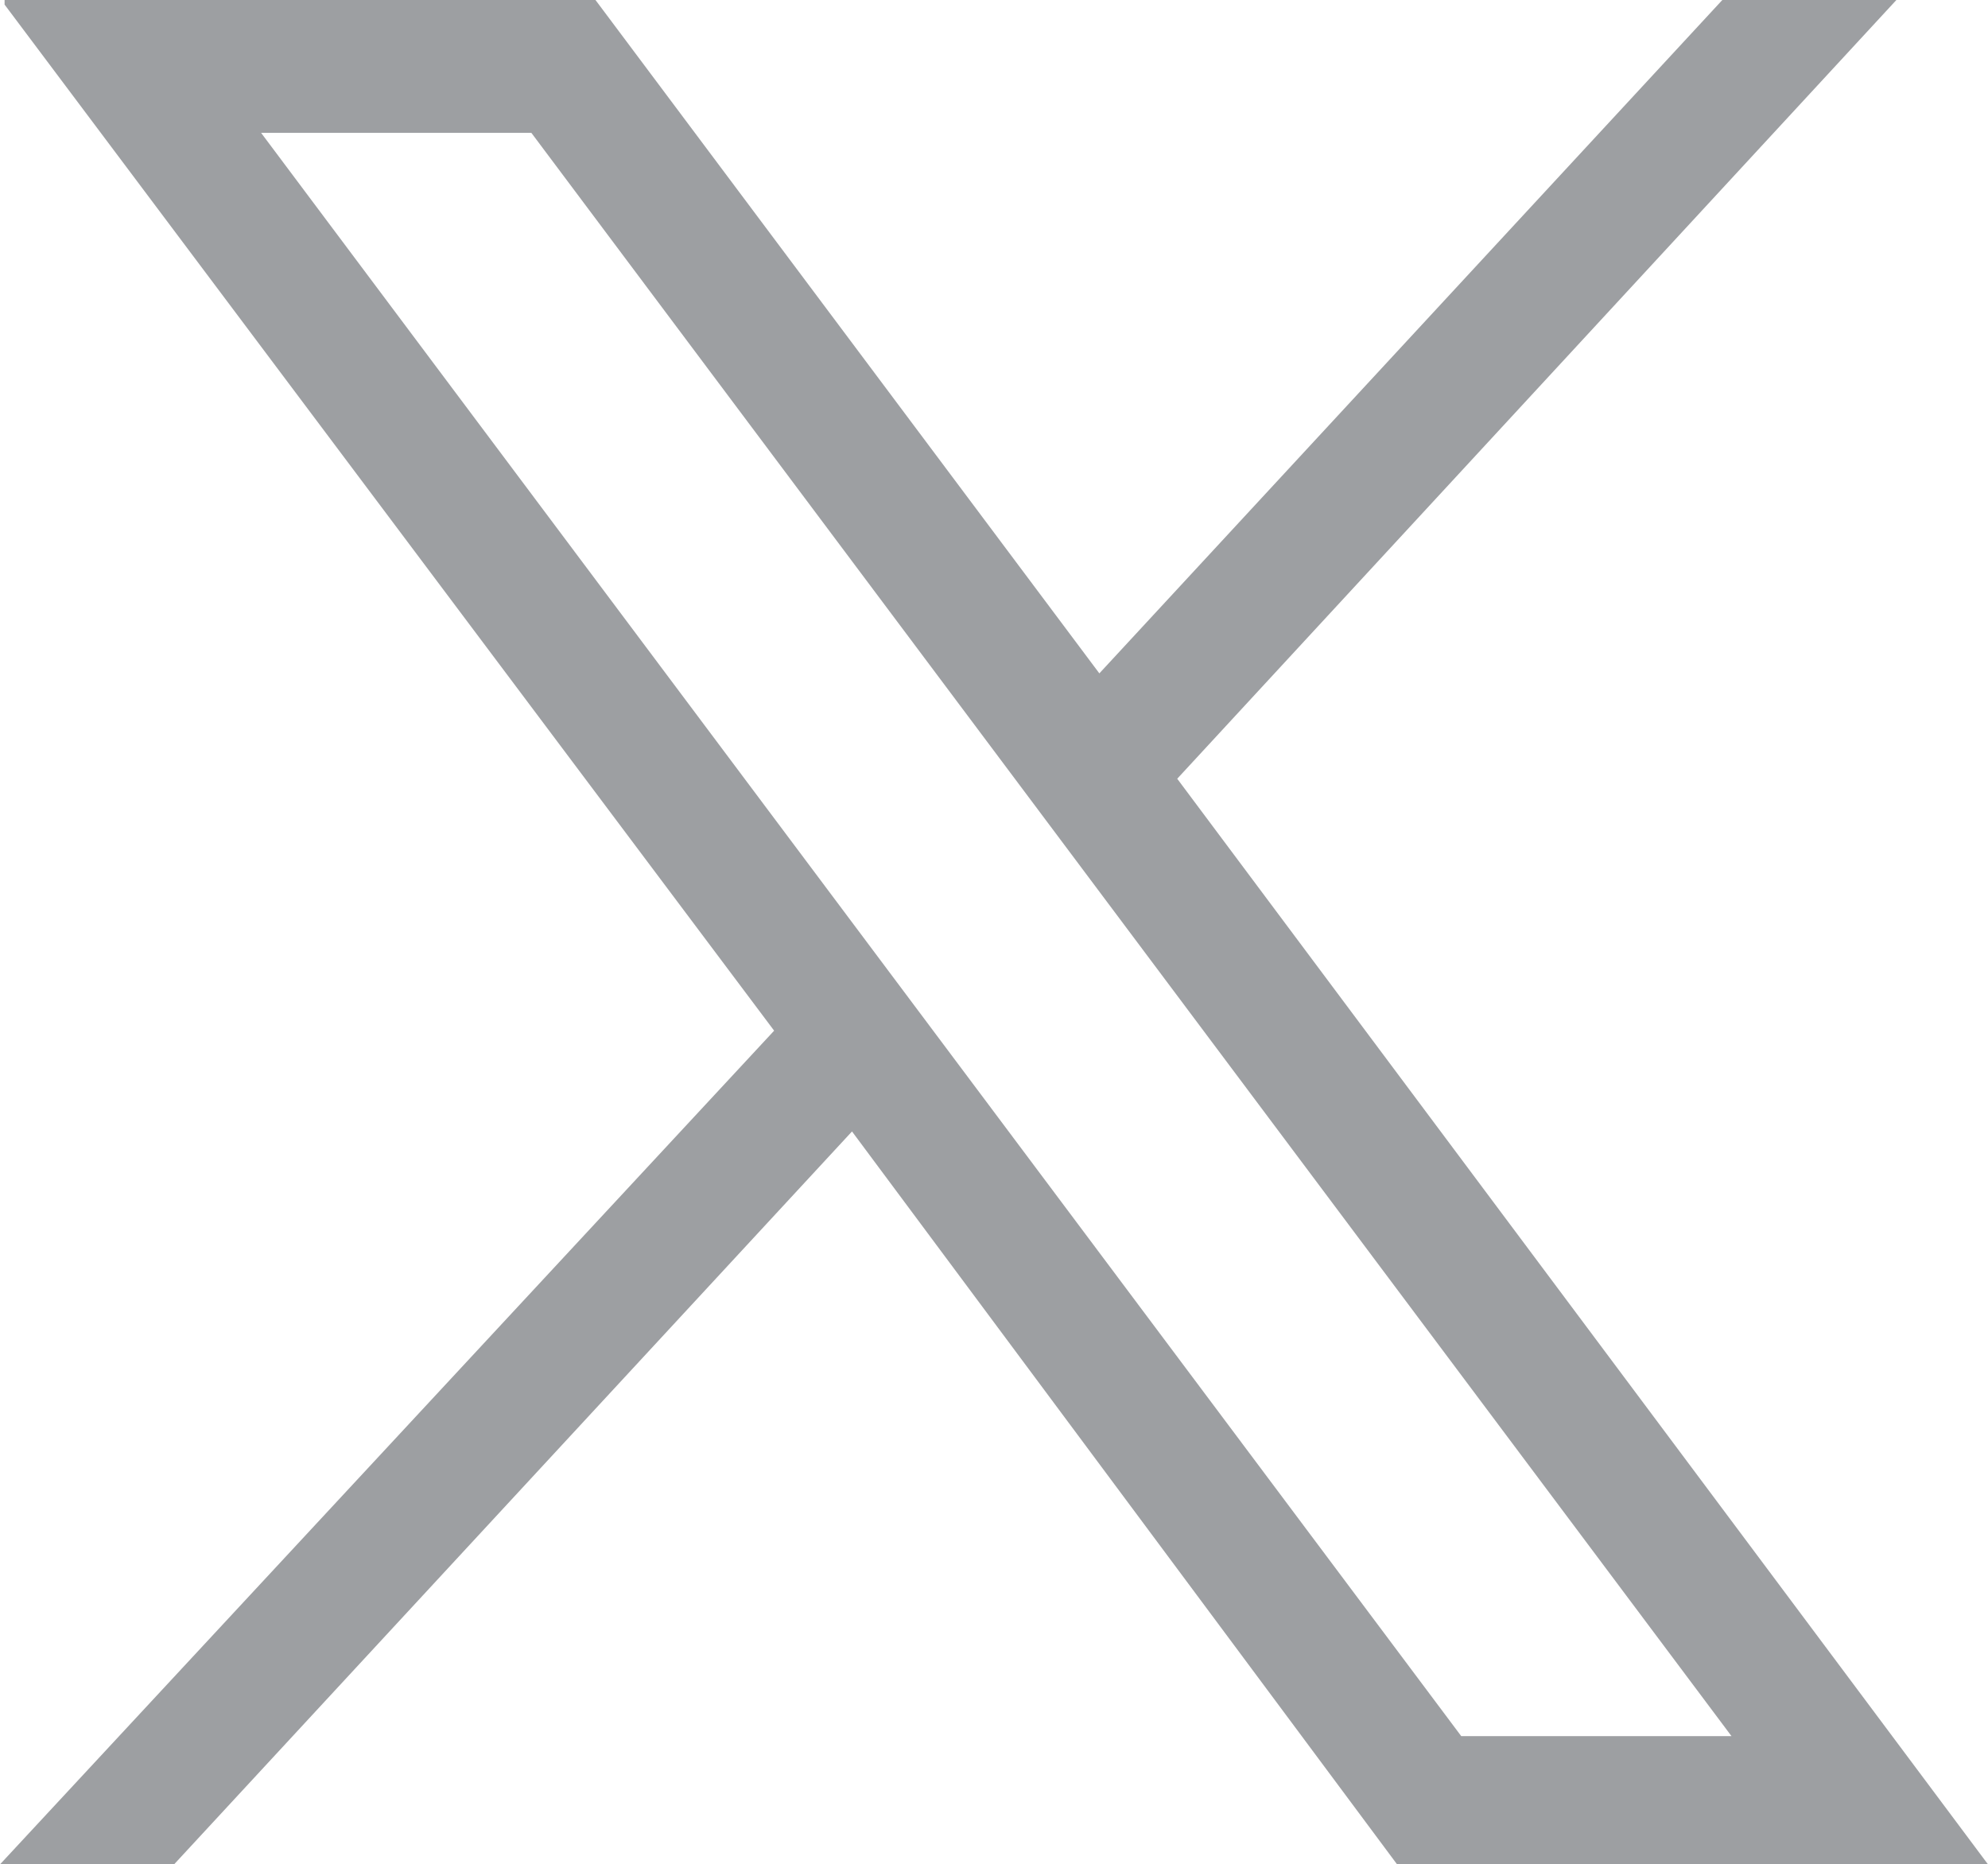 <?xml version="1.0" encoding="UTF-8"?>
<svg id="Layer_1" data-name="Layer 1" xmlns="http://www.w3.org/2000/svg" viewBox="0 0 43.4 40.7">
  <defs>
    <style>
      .cls-1 {
        fill: #9d9fa2;
      }
    </style>
  </defs>
  <path class="cls-1" d="m.1.1l16.8,22.4L0,40.7h3.8l14.8-16,11.9,16h12.9l-17.7-23.7L41.4,0h-3.8l-13.6,14.7L13,0H.1v.1Zm5.6,2.8h5.9l26.2,35h-5.9L5.7,2.9Z"/>
</svg>